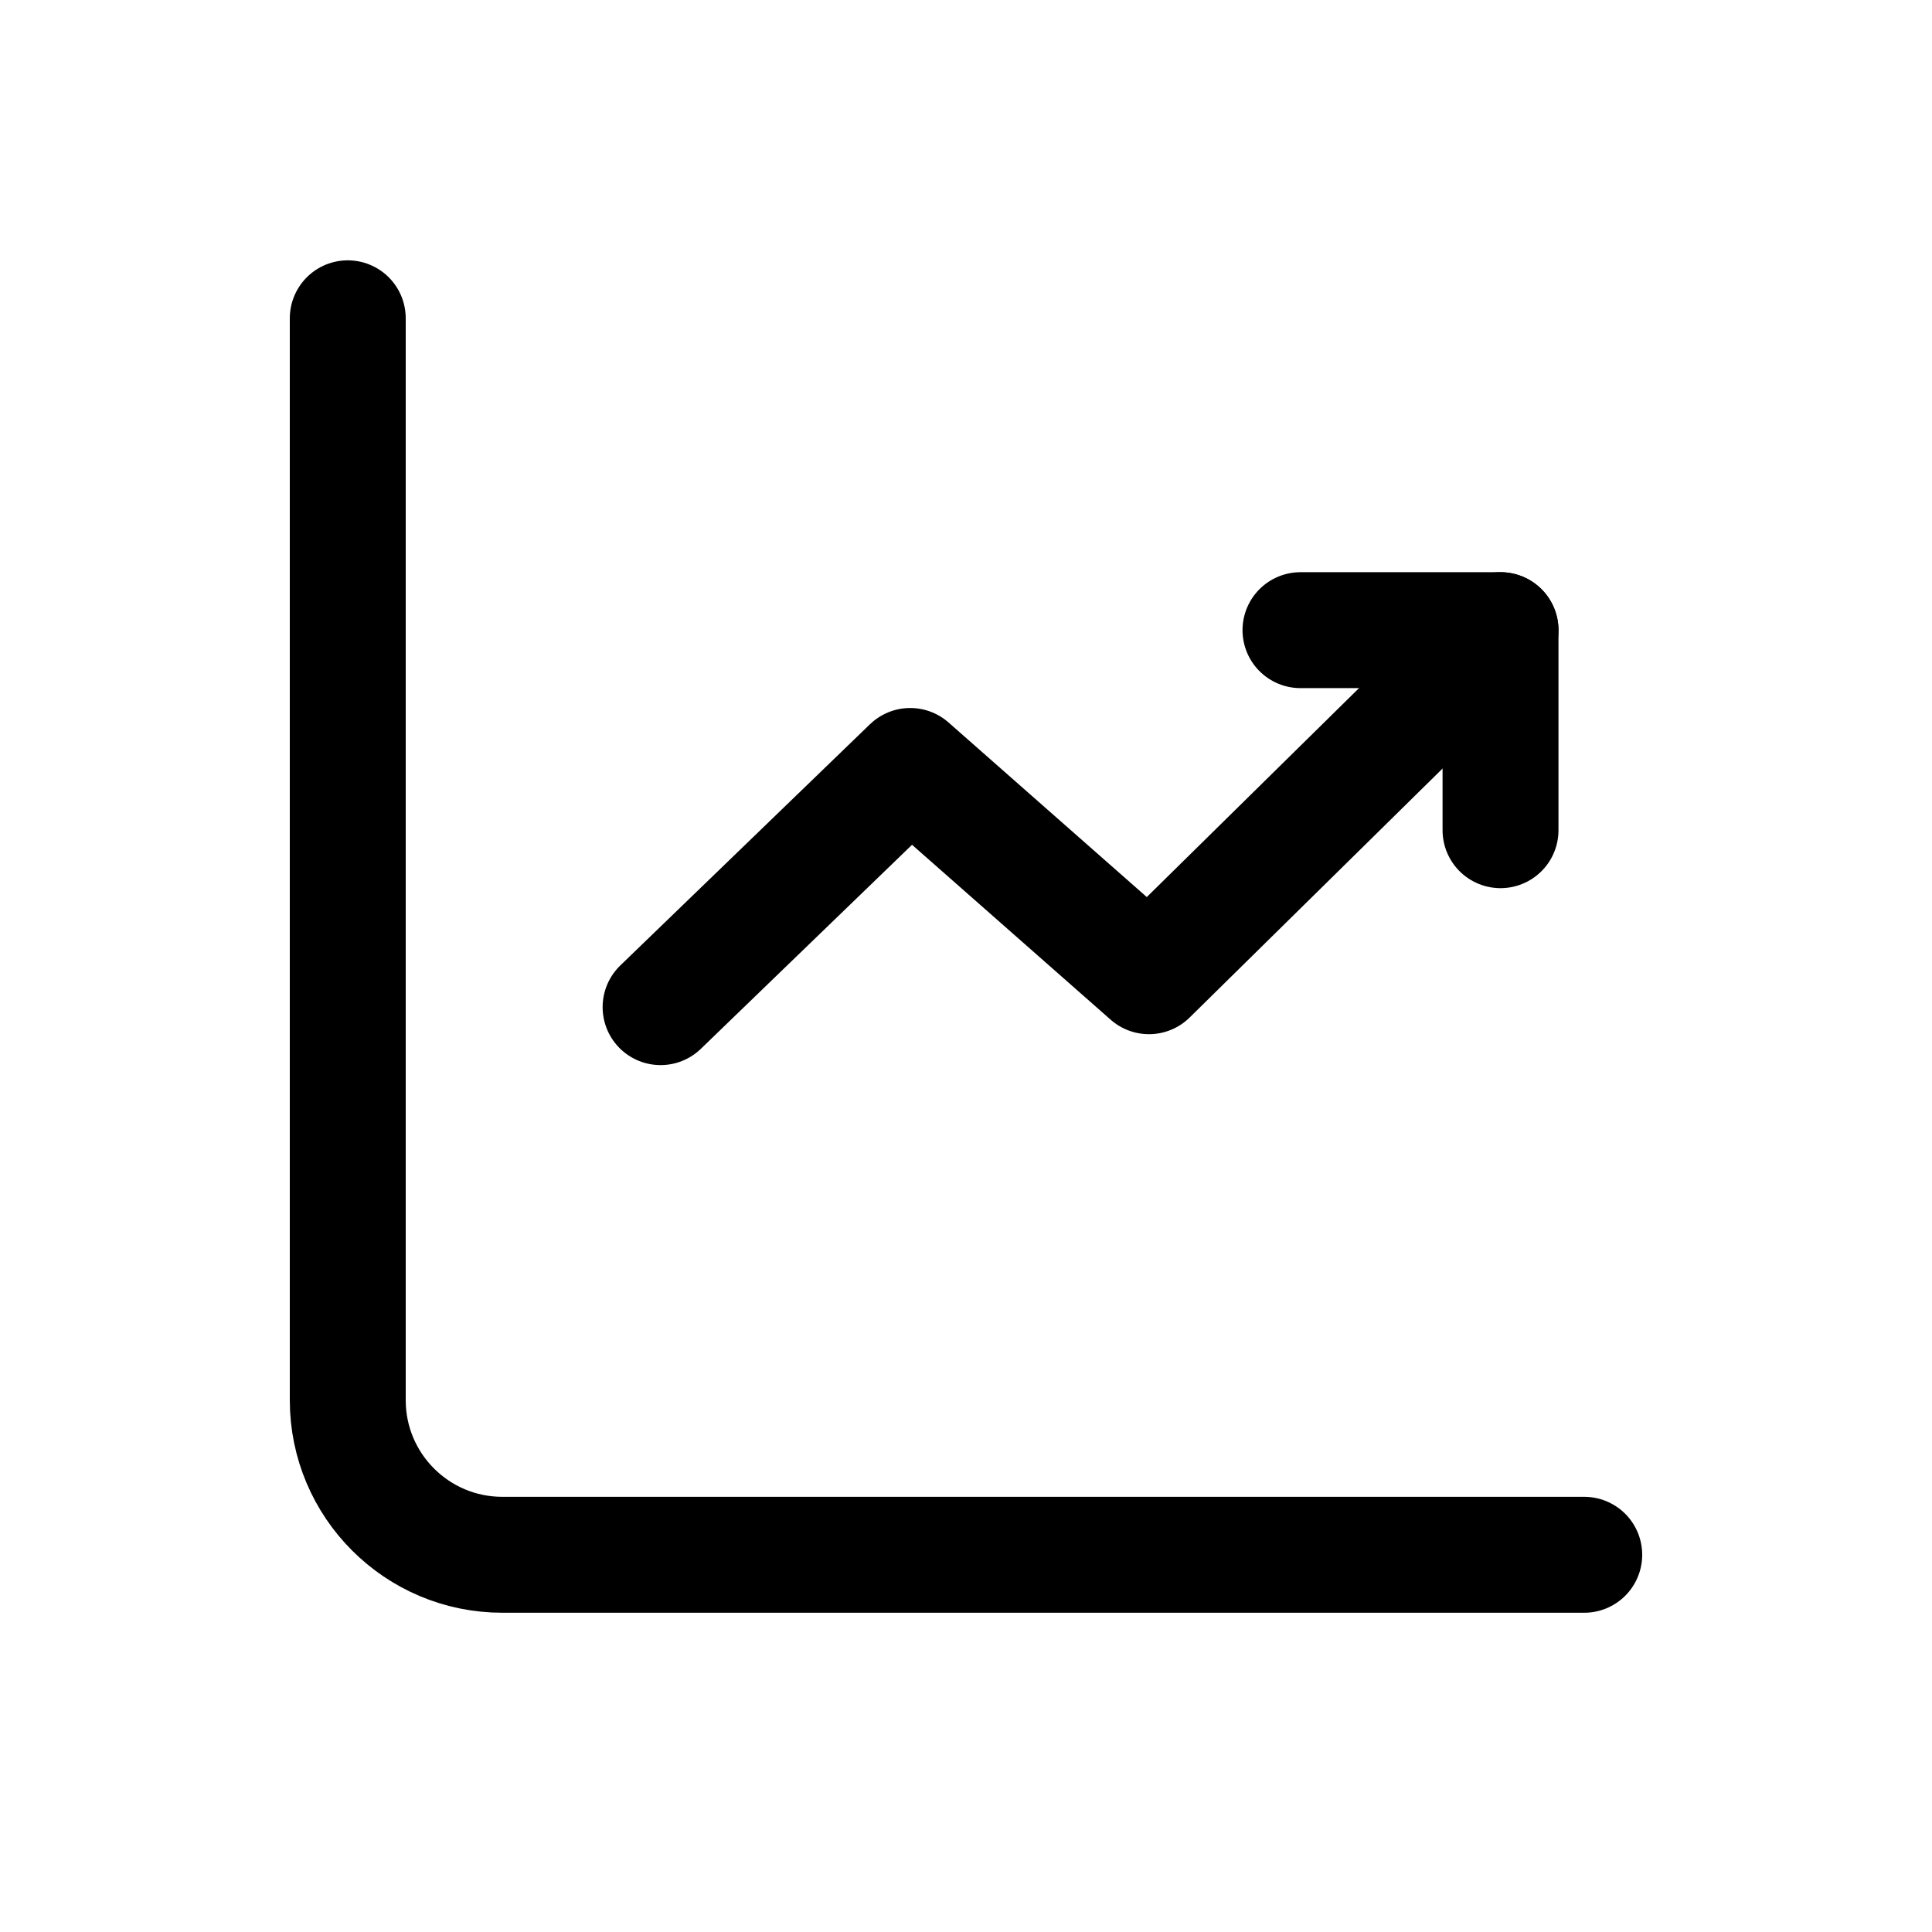<svg width="24" height="24" viewBox="0 0 24 24" fill="none" xmlns="http://www.w3.org/2000/svg">
<path d="M19.68 19.314H6.24C5.18 19.314 4.32 18.454 4.32 17.394V3.954" stroke="black" stroke-width="1.44" stroke-linecap="round" stroke-linejoin="round"/>
<path d="M8.206 12.511L11.307 9.515L14.273 12.127L18.64 7.828" stroke="black" stroke-width="1.44" stroke-linecap="round" stroke-linejoin="round"/>
<path d="M16.155 7.828H18.64V10.313" stroke="black" stroke-width="1.44" stroke-linecap="round" stroke-linejoin="round"/>
</svg>
